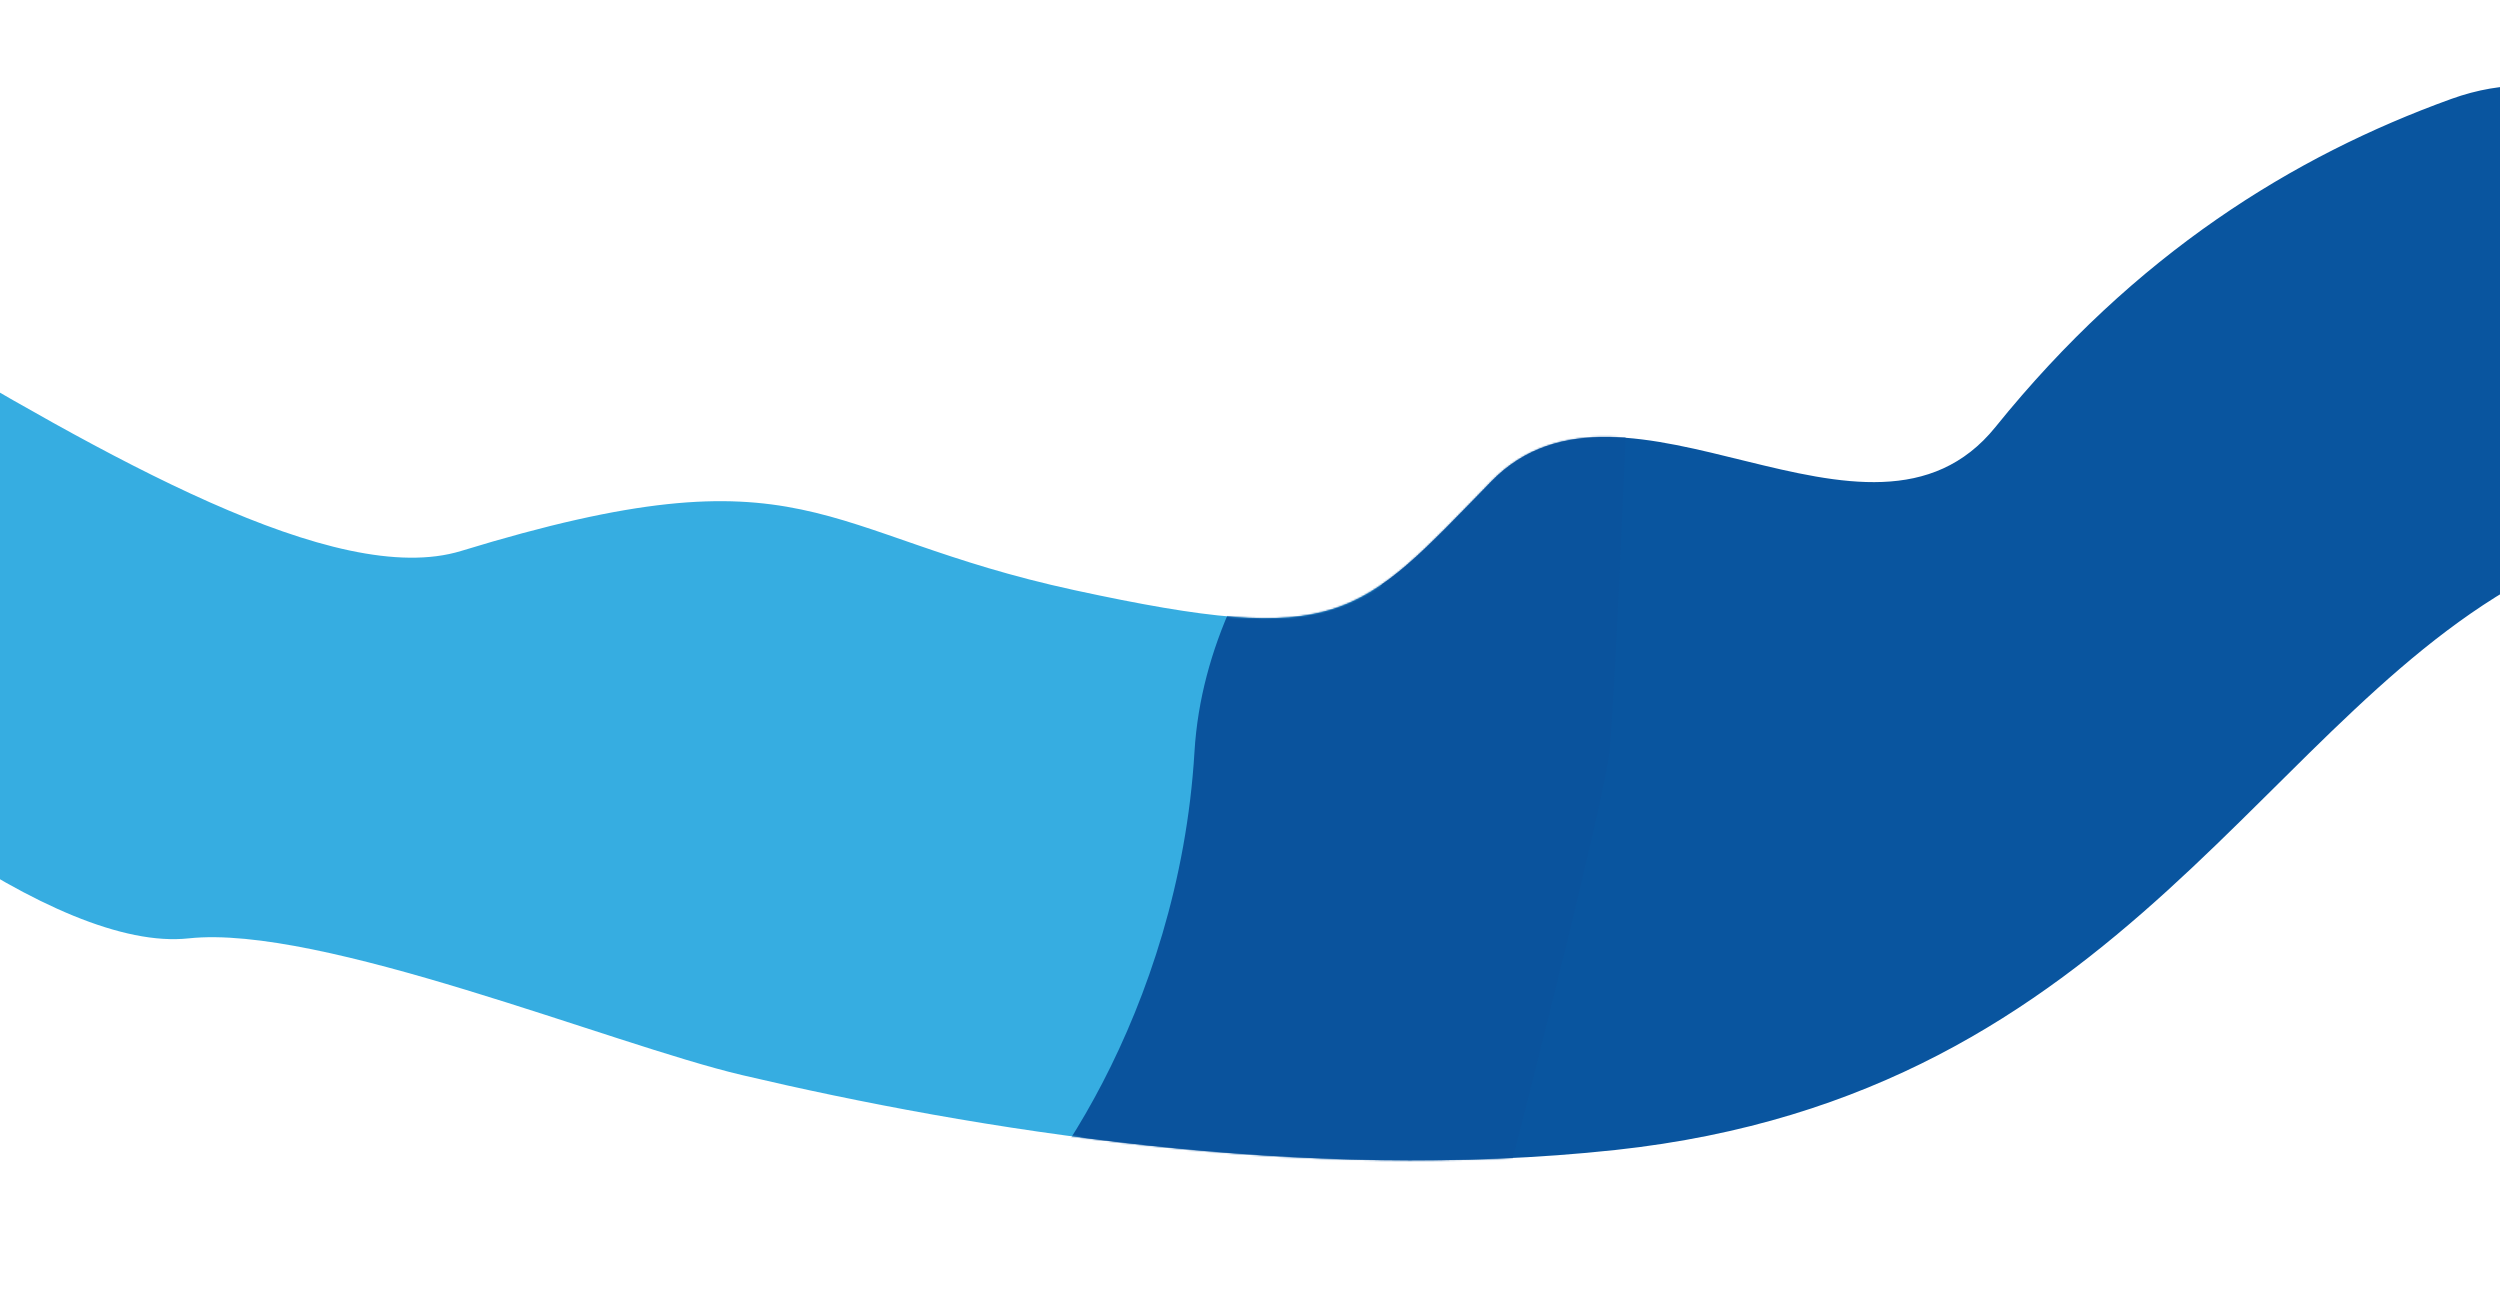 <?xml version="1.0" encoding="UTF-8"?> <svg xmlns="http://www.w3.org/2000/svg" width="1440" height="754" viewBox="0 0 1440 754" fill="none"><g clip-path="url(#clip0_390_3498)"><path fill-rule="evenodd" clip-rule="evenodd" d="M1149.39 245.954C1076.96 335.716 935.888 198.28 858.94 277.35C781.992 356.421 772.576 373.182 619.119 339.981C469.314 307.571 466.3 255.862 265.639 317.339C121.062 361.633 -262.194 12.266 -345.985 74.664C-429.994 130.945 -42.529 556.845 108.711 540.496V540.496C184.653 532.287 352.42 601.588 427.326 619.226C560.802 650.657 751.064 681.781 930.571 662.377C1226.73 630.364 1303.71 407.113 1467.22 327.336C1496.03 313.279 1523.68 295.824 1542.83 270.264V270.264C1619.86 167.462 1533.42 13.113 1411.91 56.998C1320.92 89.864 1229.85 146.218 1149.39 245.954Z" fill="url(#paint0_linear_390_3498)"></path><mask id="mask0_390_3498" style="mask-type:alpha" maskUnits="userSpaceOnUse" x="-358" y="49" width="1931" height="620"><path fill-rule="evenodd" clip-rule="evenodd" d="M1149.39 245.954C1076.96 335.716 935.888 198.28 858.94 277.35C781.992 356.42 772.576 373.182 619.119 339.981C469.314 307.571 466.3 255.862 265.639 317.339C121.062 361.633 -262.194 12.266 -345.985 74.664C-429.994 130.944 -42.529 556.845 108.711 540.496V540.496C184.653 532.287 352.42 601.588 427.326 619.226C560.802 650.657 751.064 681.781 930.571 662.377C1226.73 630.363 1303.71 407.113 1467.22 327.336C1496.03 313.279 1523.68 295.824 1542.83 270.264V270.264C1619.86 167.462 1533.42 13.113 1411.91 56.998C1320.92 89.863 1229.85 146.218 1149.39 245.954Z" fill="url(#paint1_linear_390_3498)"></path></mask><g mask="url(#mask0_390_3498)"><path d="M688.025 433C695.225 312.6 802.025 218.833 854.525 187L938.024 210.5C935.524 273.833 929.824 407 927.024 433C924.224 459 884.858 615.167 865.524 690L720.525 742.5C656.525 742.5 535.425 737.8 563.025 719C597.525 695.5 679.025 583.5 688.025 433Z" fill="#0A539D"></path></g></g><defs><linearGradient id="paint0_linear_390_3498" x1="1107.5" y1="367.5" x2="698.459" y2="144.554" gradientUnits="userSpaceOnUse"><stop offset="0.619" stop-color="#09559F"></stop><stop offset="0.619" stop-color="#36ADE1"></stop></linearGradient><linearGradient id="paint1_linear_390_3498" x1="1107.5" y1="367.5" x2="698.459" y2="144.554" gradientUnits="userSpaceOnUse"><stop offset="0.619" stop-color="#09569F"></stop><stop offset="0.619" stop-color="#36ADE1"></stop></linearGradient><clipPath id="clip0_390_3498"><rect width="1440" height="754" fill="white"></rect></clipPath></defs></svg> 